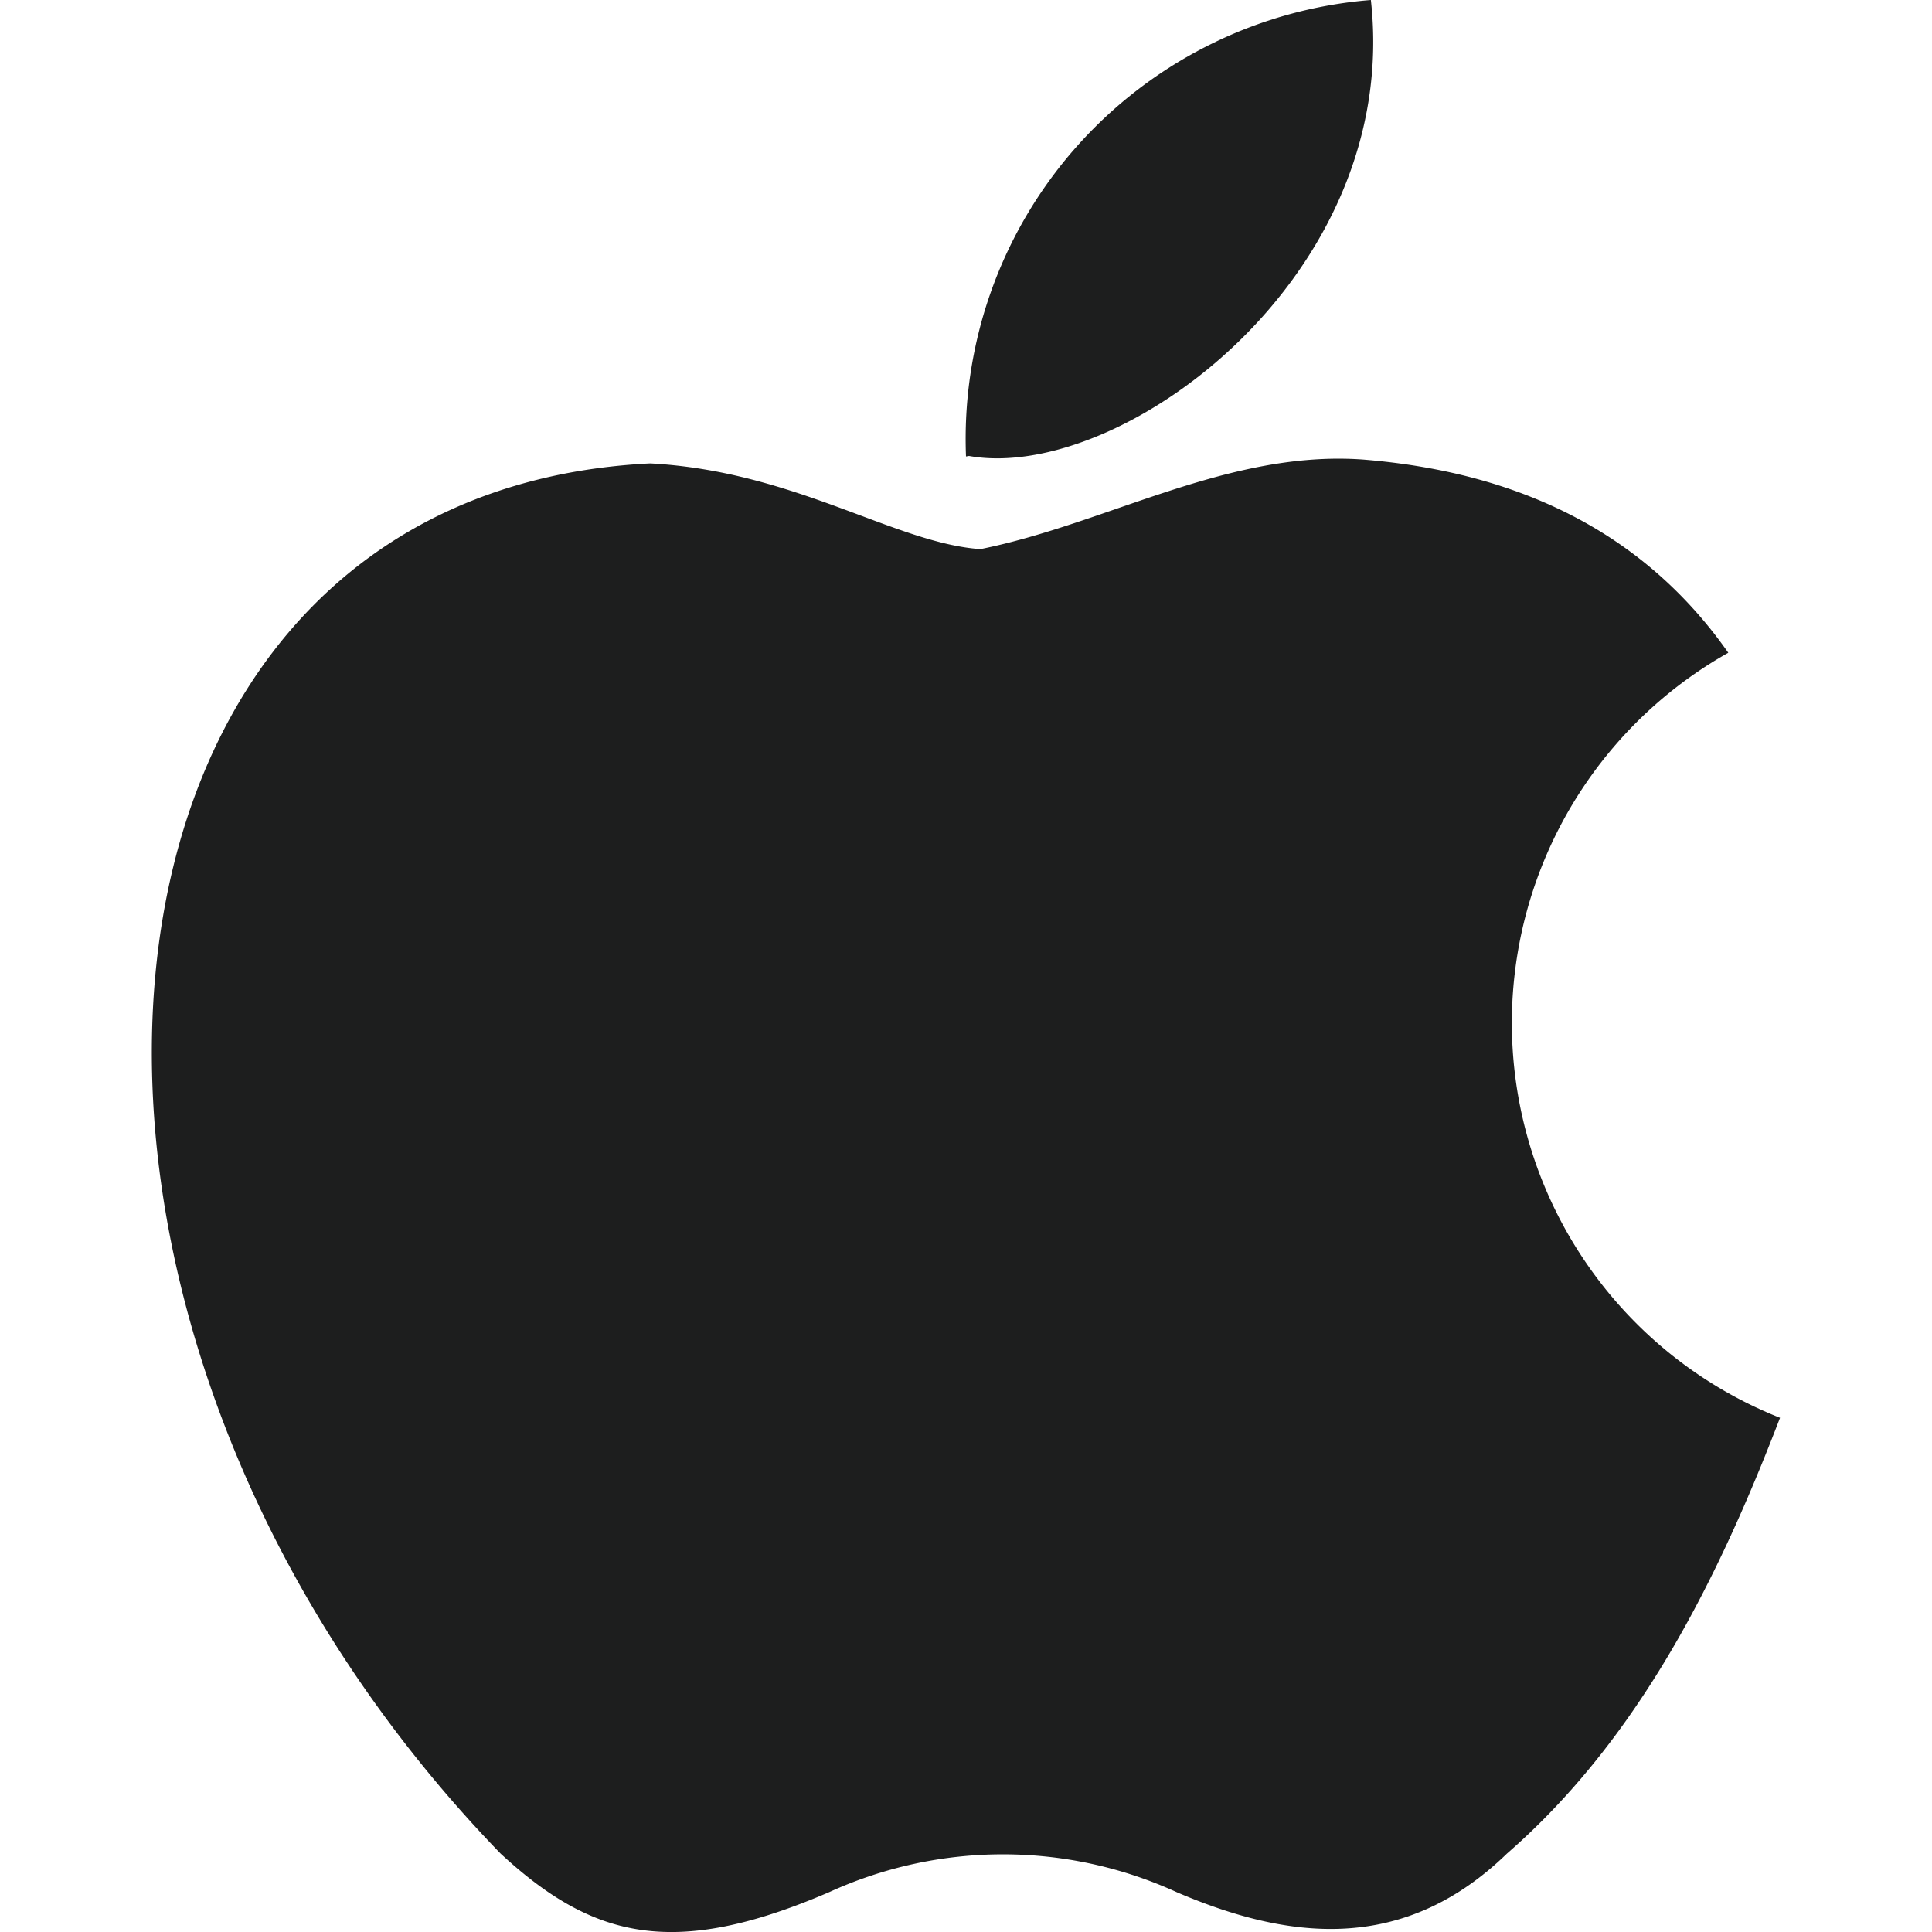 <svg xmlns="http://www.w3.org/2000/svg" viewBox="0 0 50 50"><defs><style>.a{fill:#1d1e1e;}</style></defs><path class="a" d="M39,47.971c-2.709,2.628-5.7,2.218-8.545,1a10.815,10.815,0,0,0-9,0c-4,1.719-6.1,1.219-8.5-1C-.58,33.979,1.429,12.752,16.829,11.993c3.738.2,6.346,2.068,8.545,2.218,3.278-.659,6.406-2.568,9.9-2.318q6.306.51,9.454,5a10.994,10.994,0,0,0,1.339,19.8C44.482,40.815,42.443,44.972,39,47.971ZM25,11.813A11.393,11.393,0,0,1,35.478,0c.8,7.156-6.476,12.5-10.4,11.8Z"/></svg>
